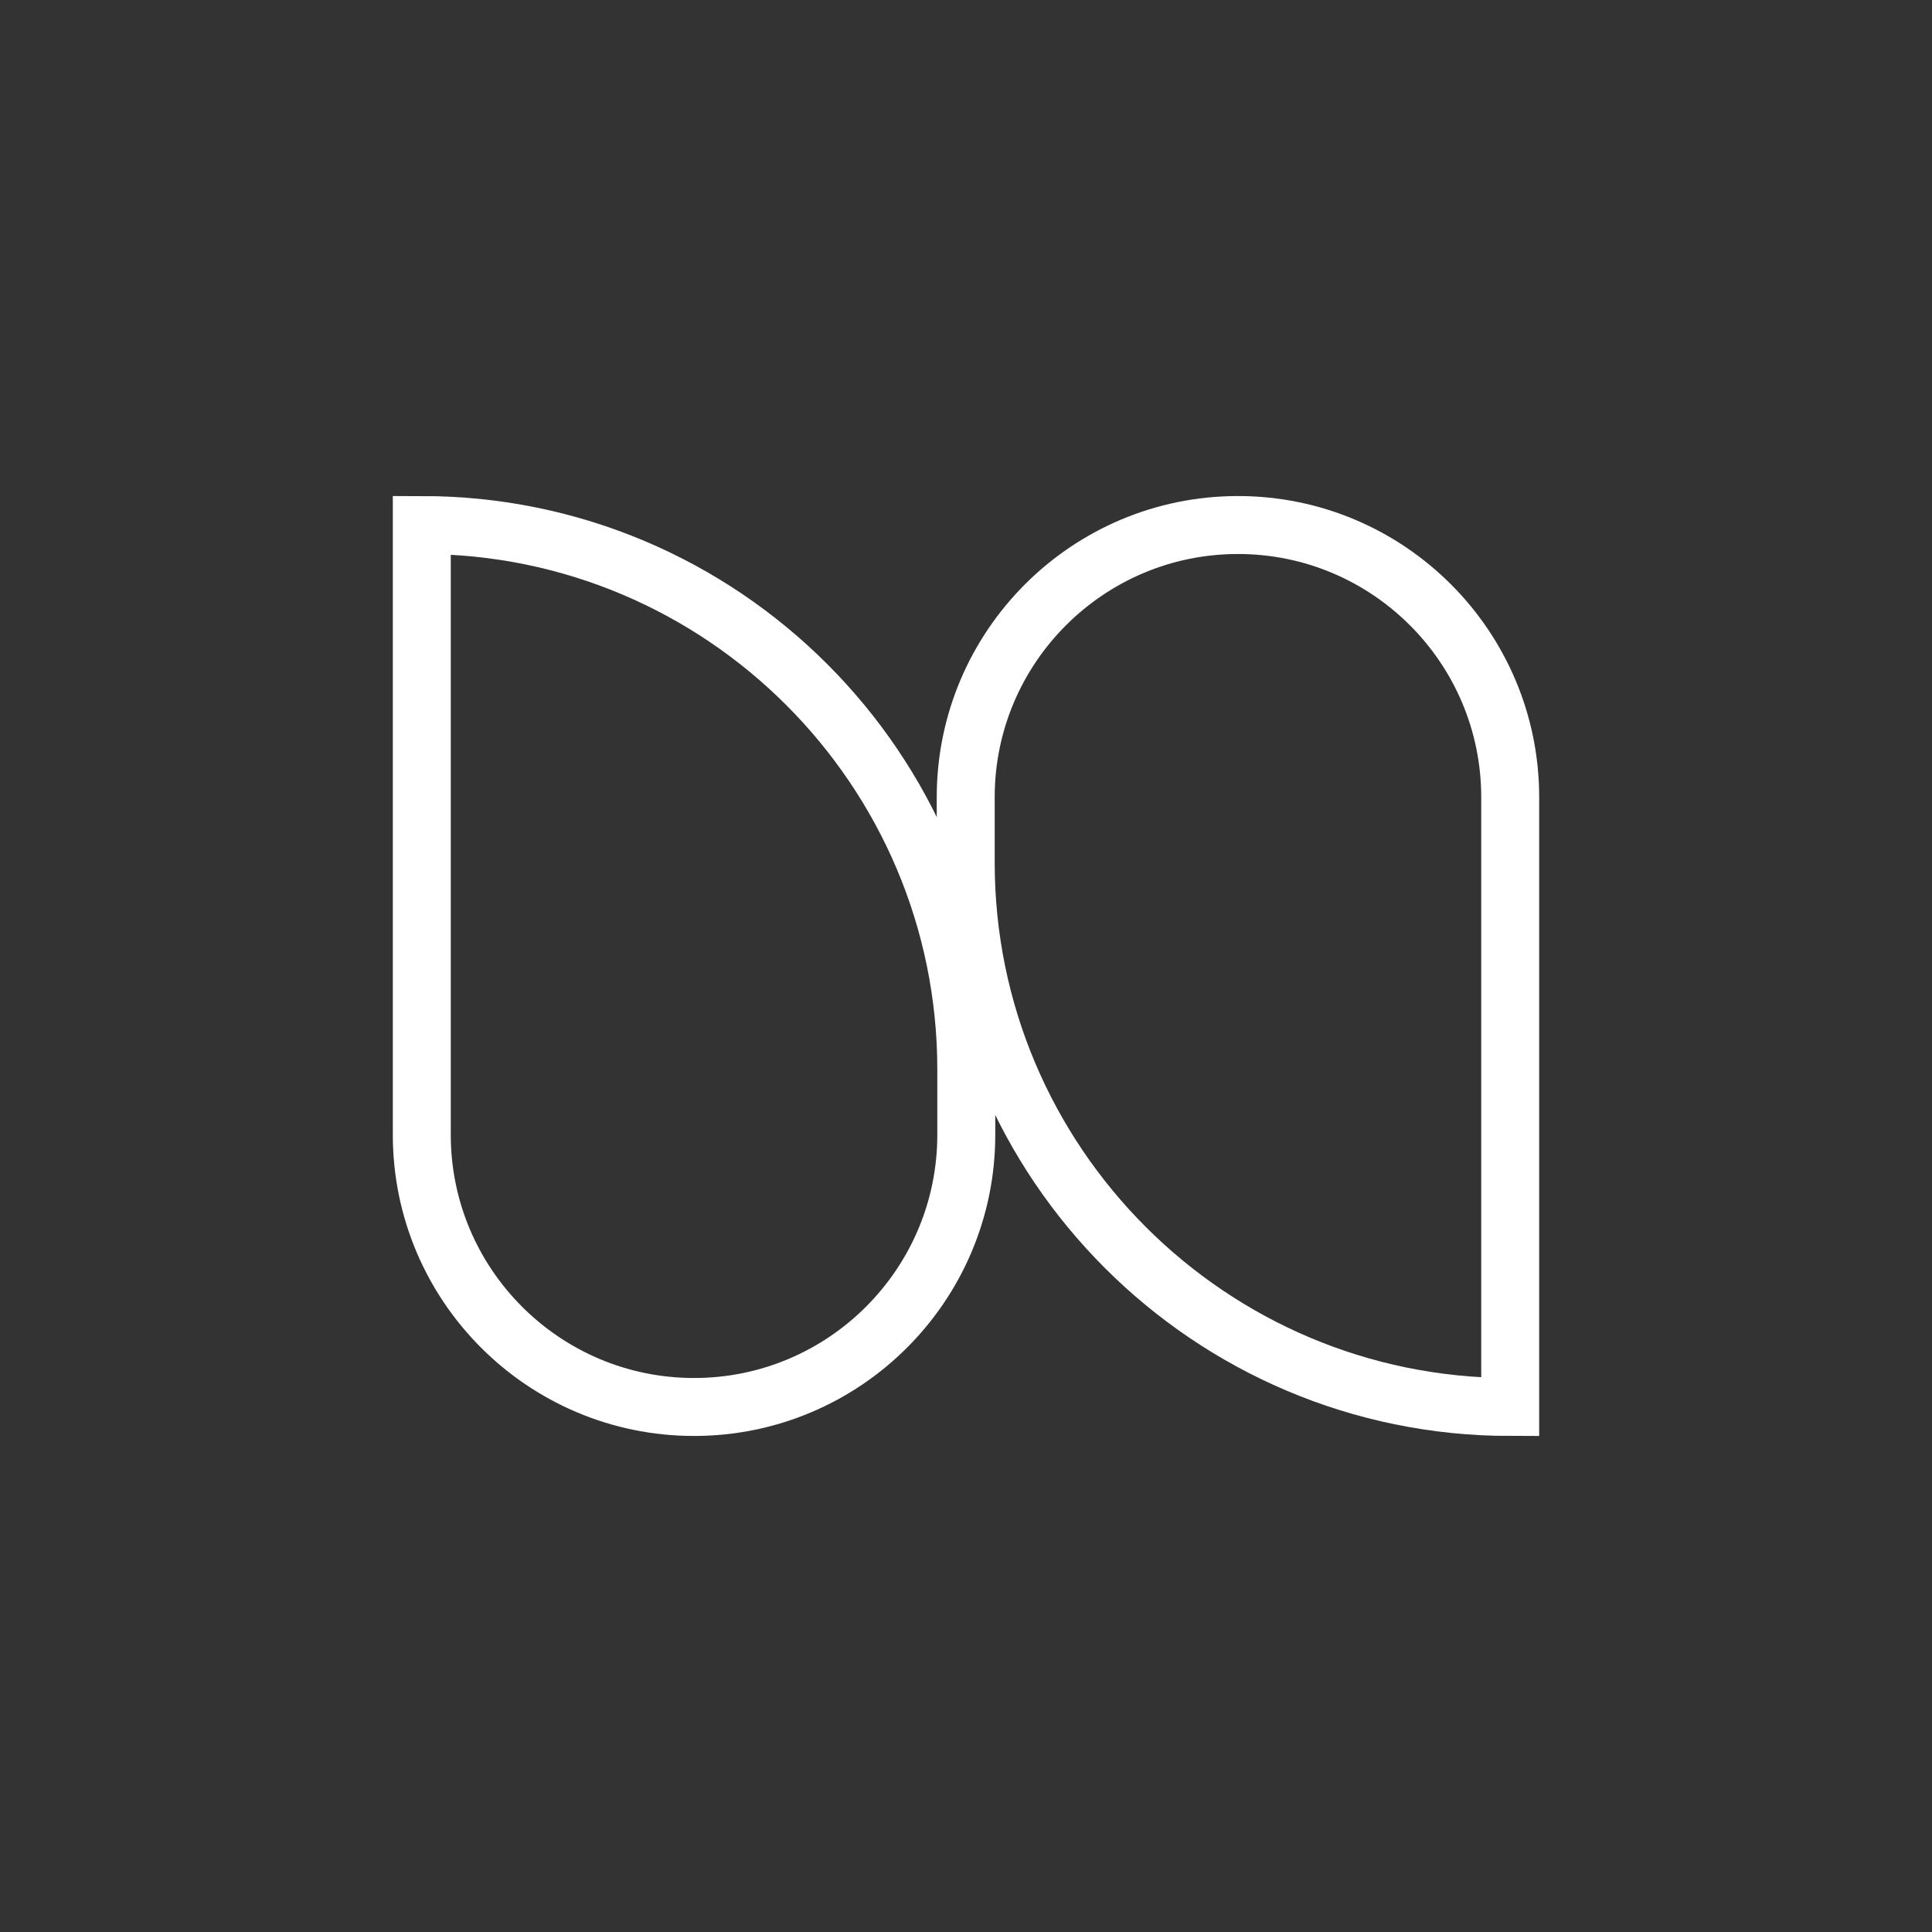 <?xml version="1.0" encoding="UTF-8"?>
<svg id="Layer_1" data-name="Layer 1" xmlns="http://www.w3.org/2000/svg" viewBox="0 0 1000 1000">
  <rect x="0" y="0" width="1000" height="1000" fill="#333333" stroke="none"/>
  <defs>
    <style>
      .cls-1 {
        fill: none;
        stroke: #fff;
        stroke-miterlimit: 10;
        stroke-width: 30px;
      }
    </style>
  </defs>
  <path class="cls-1" d="M640.77,271.75h0c77.77,0,140.91,63.14,140.91,140.91v315.59h0c-155.54,0-281.83-126.28-281.83-281.83v-33.76c0-77.77,63.14-140.91,140.91-140.91Z"/>
  <path class="cls-1" d="M359.23,271.75h0c77.77,0,140.91,63.14,140.91,140.91v315.59h0c-155.54,0-281.83-126.28-281.83-281.83v-33.76c0-77.77,63.14-140.91,140.91-140.91Z" transform="translate(718.46 1000) rotate(-180)"/>
</svg>